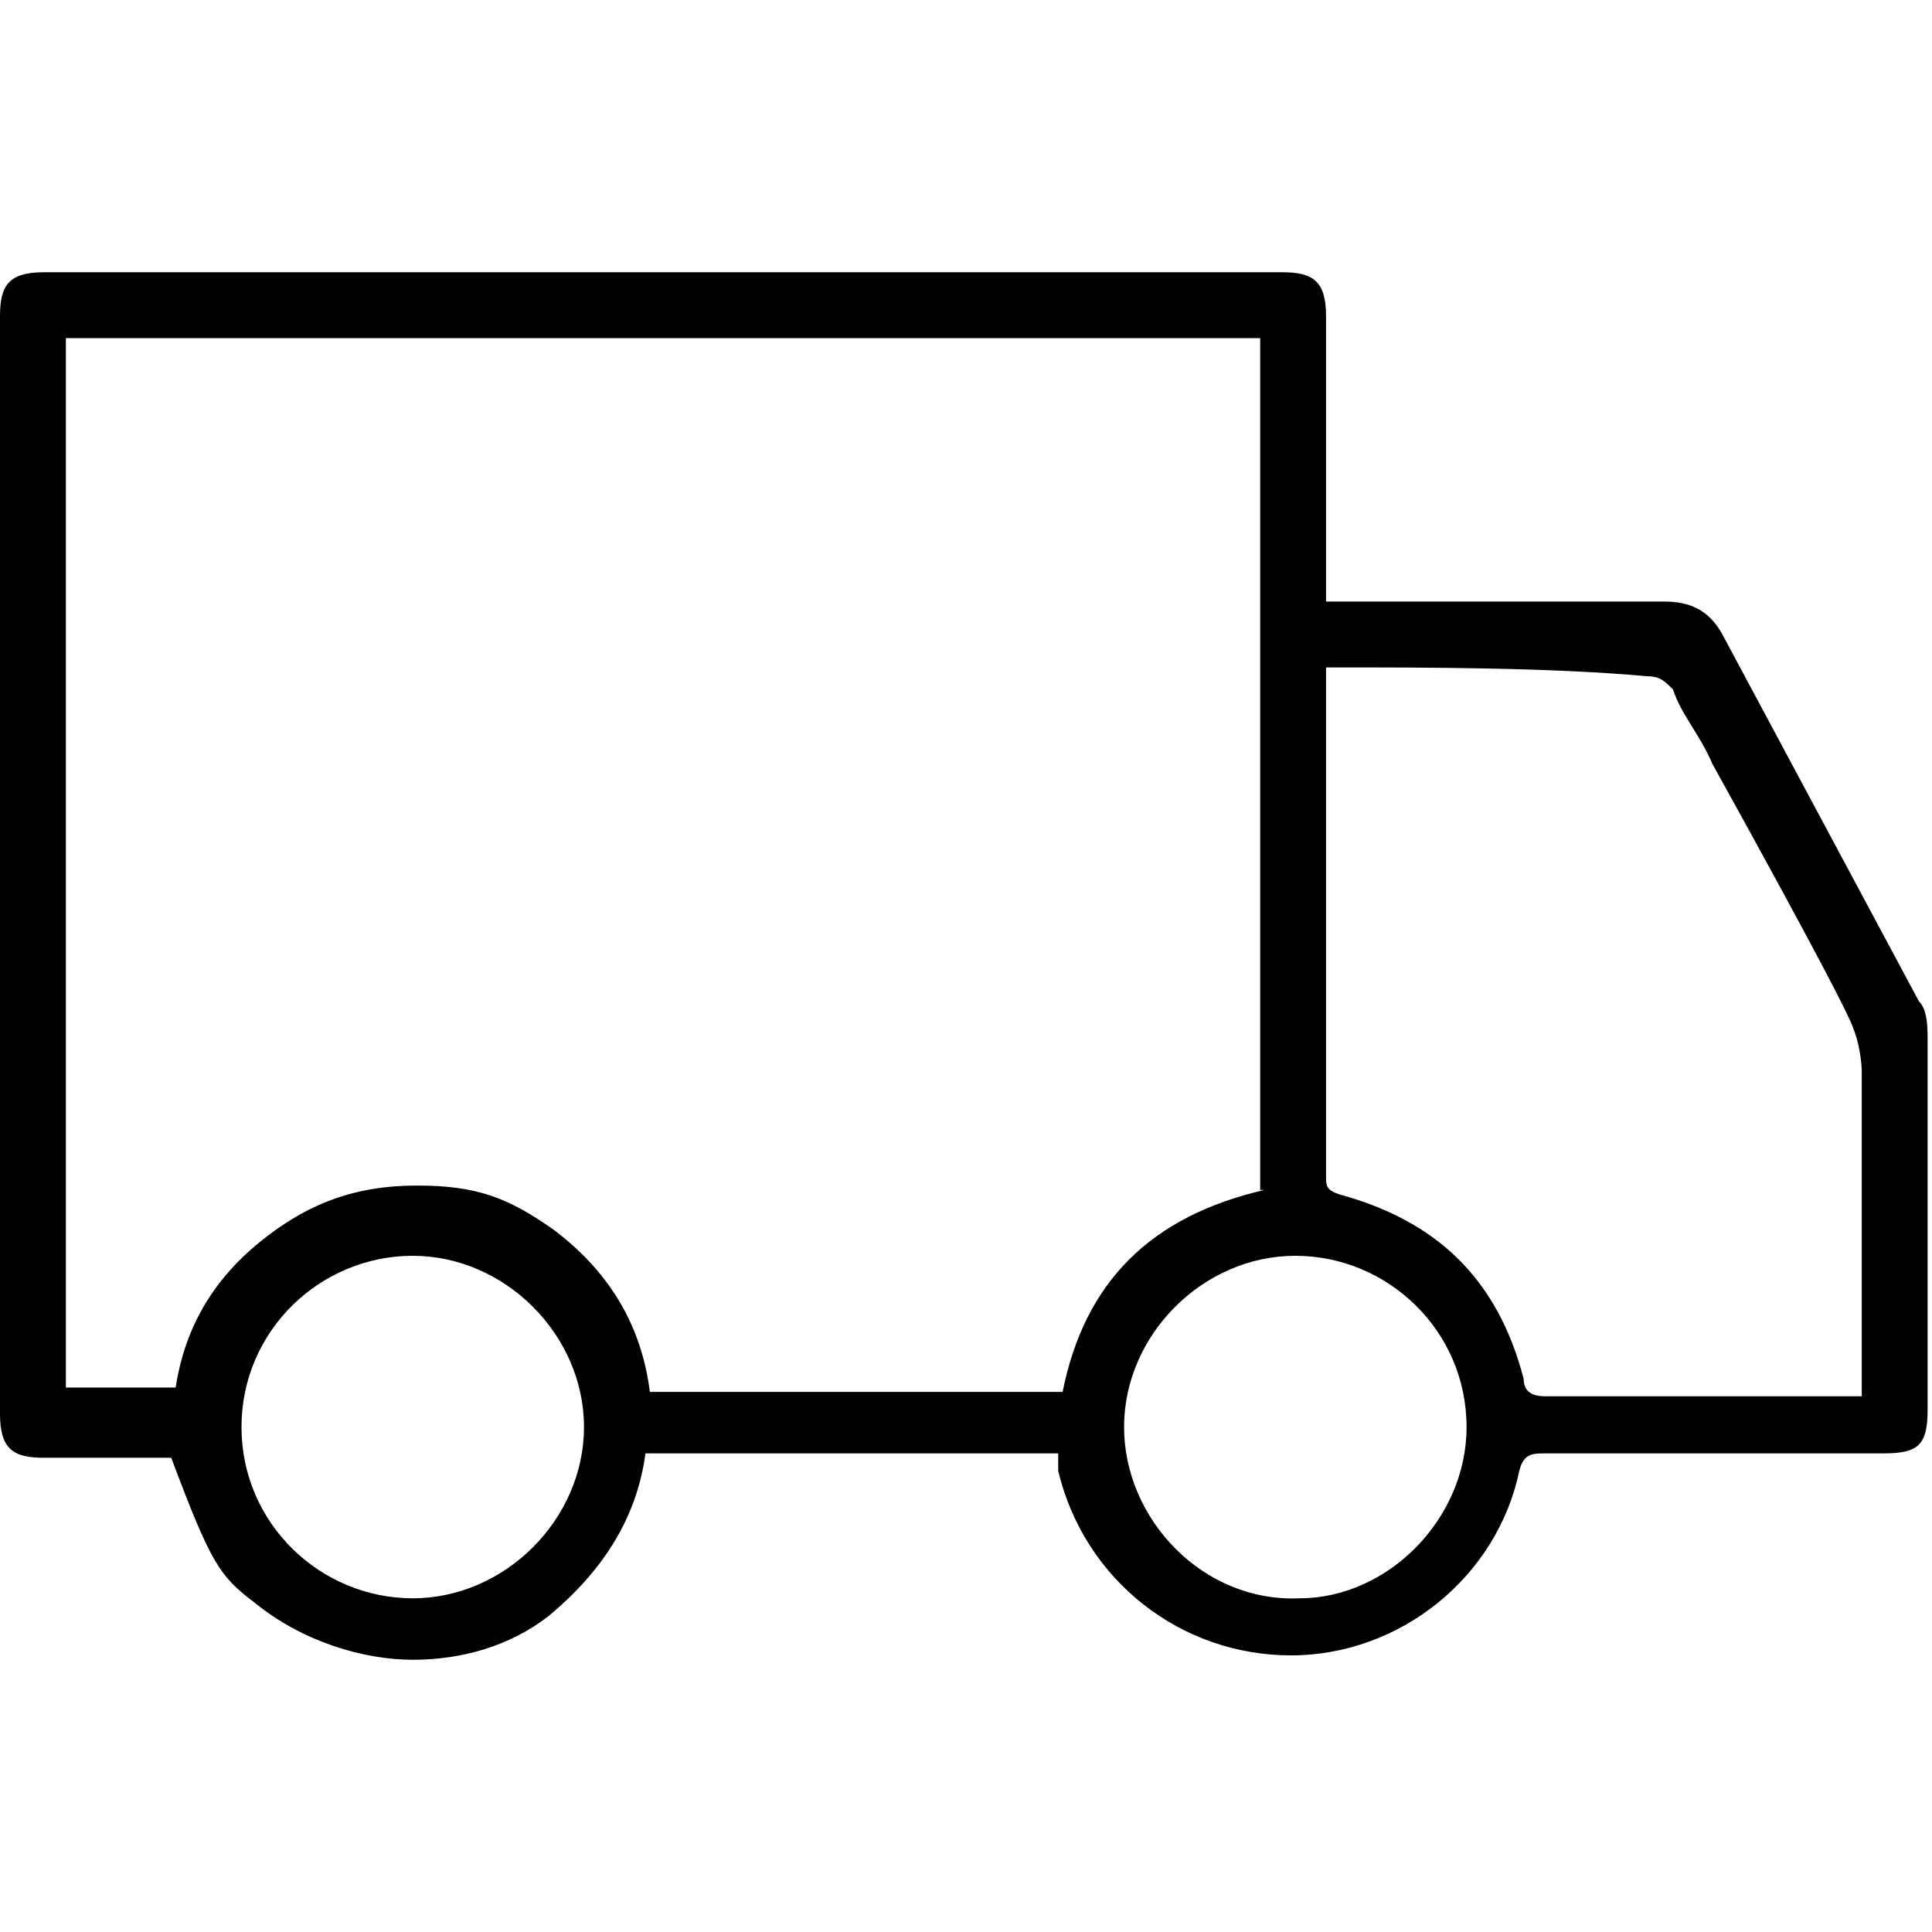 <?xml version="1.0" encoding="UTF-8"?>
<svg id="Capa_1" data-name="Capa 1" xmlns="http://www.w3.org/2000/svg" version="1.1" viewBox="0 0 44 44">
  <defs>
    <style>
      .cls-1 {
        fill: #000;
        stroke-width: 0px;
      }
    </style>
  </defs>
  <path class="cls-1" d="M4,33.2H1c-.7,0-1-.2-1-1V7.2c0-.7.2-1,1-1h28.2c.7,0,1,.2,1,1v6.5h7.7c.6,0,1,.2,1.3.7,1.5,2.8,3,5.6,4.5,8.4.2.2.2.6.2.9v8.4c0,.8-.2,1-1,1h-7.7c-.3,0-.5,0-.6.4-.5,2.4-2.7,4.2-5.2,4.2s-4.7-1.7-5.3-4.2c0-.2,0-.2,0-.4h-9.4c-.2,1.5-1,2.7-2.2,3.7-.9.7-2,1-3.1,1s-2.5-.4-3.6-1.3c-.8-.6-1-.9-1.9-3.3ZM28.7,27.1V7.7H1.5v23.9h2.5c.2-1.3.8-2.4,1.9-3.3,1.1-.9,2.2-1.3,3.6-1.3s2.1.3,3.1,1c1.2.9,2,2.1,2.2,3.7h9.4c.5-2.5,2-4,4.6-4.6ZM30.2,15.2v11.6c0,.2,0,.3.3.4,2.2.6,3.6,1.9,4.2,4.2,0,.3.2.4.5.4h7.2v-7.4s0-.5-.2-1c-.2-.6-3.2-6-3.2-6-.3-.7-.7-1.1-.9-1.7-.2-.2-.3-.3-.6-.3-2.2-.2-5-.2-7.2-.2M33.4,32.5c0-2.2-1.8-3.9-3.9-3.9s-3.9,1.8-3.9,3.9,1.8,4,4,3.9c2,0,3.8-1.8,3.8-3.9ZM5.5,32.5c0,2.2,1.8,3.9,3.9,3.9s3.9-1.8,3.9-3.9-1.8-3.9-3.9-3.9-3.9,1.7-3.9,3.9Z"/>
</svg>